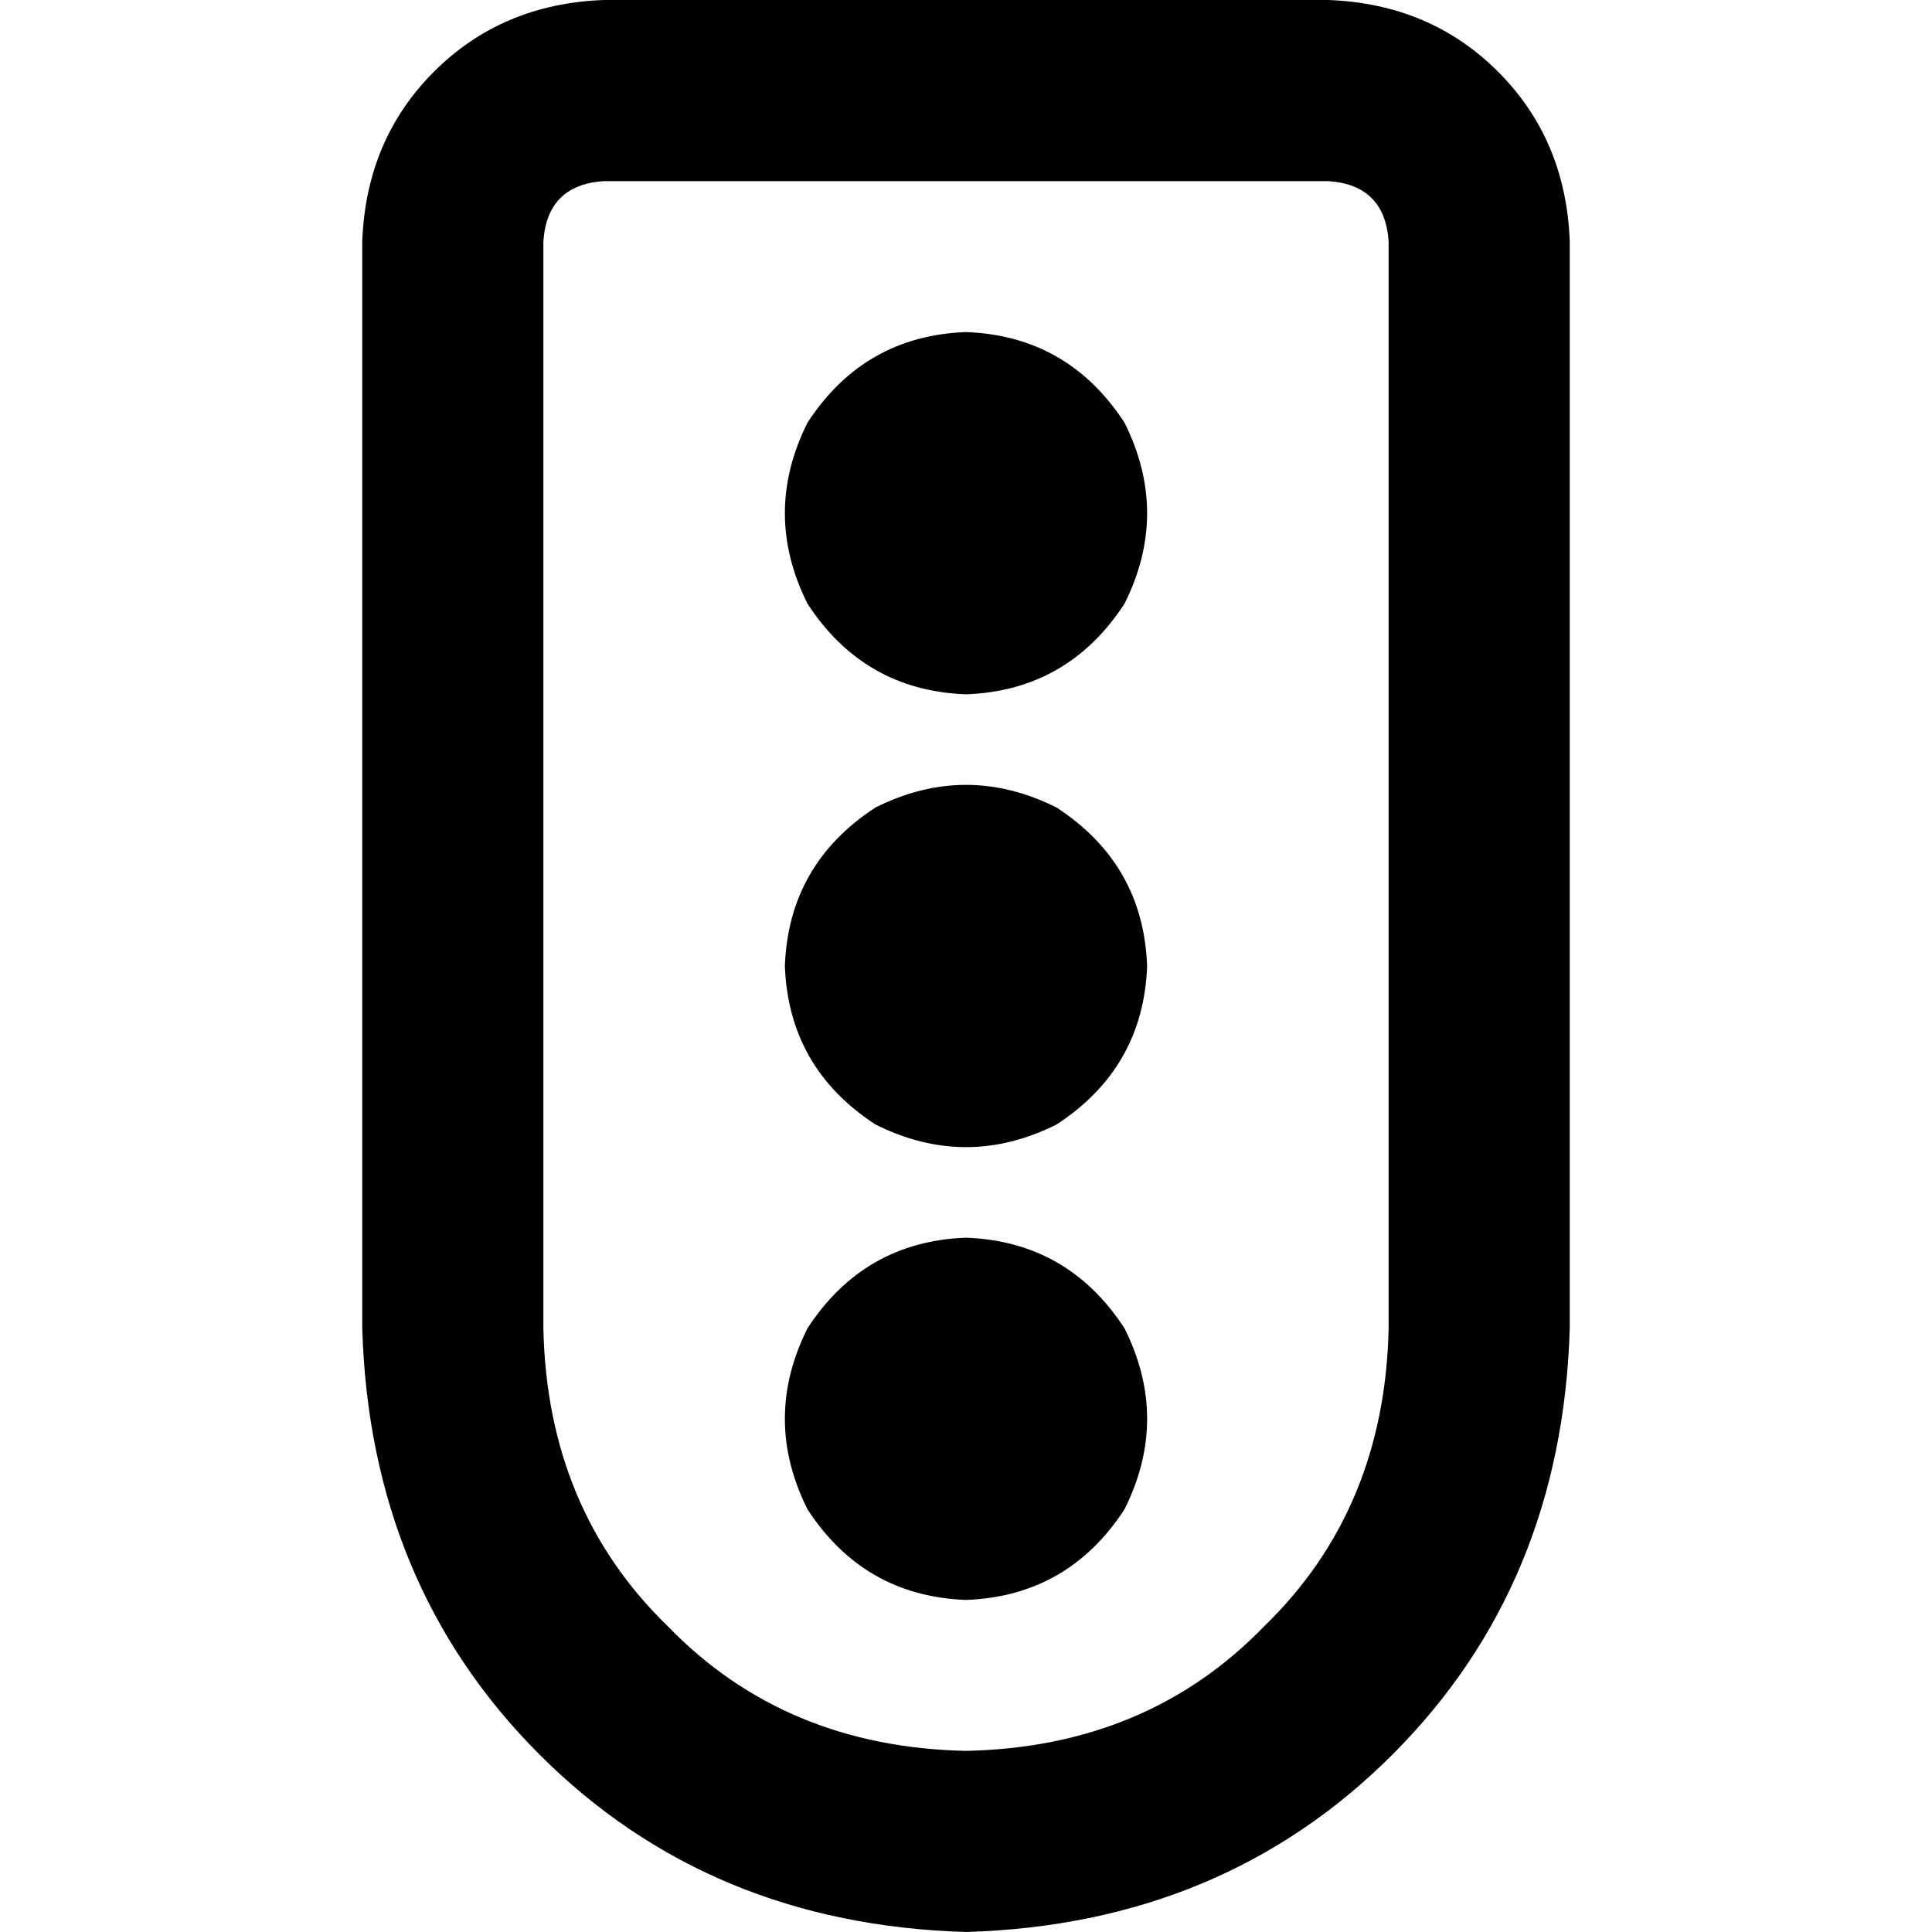 <svg xmlns="http://www.w3.org/2000/svg" viewBox="0 0 512 512">
  <path d="M 160 48 Q 145 49 144 64 L 144 352 L 144 352 Q 145 400 177 431 Q 208 463 256 464 Q 304 463 335 431 Q 367 400 368 352 L 368 64 L 368 64 Q 367 49 352 48 L 160 48 L 160 48 Z M 96 64 Q 97 37 115 19 L 115 19 L 115 19 Q 133 1 160 0 L 352 0 L 352 0 Q 379 1 397 19 Q 415 37 416 64 L 416 352 L 416 352 Q 414 420 369 465 Q 324 510 256 512 Q 188 510 143 465 Q 98 420 96 352 L 96 64 L 96 64 Z M 256 424 Q 229 423 214 400 Q 202 376 214 352 Q 229 329 256 328 Q 283 329 298 352 Q 310 376 298 400 Q 283 423 256 424 L 256 424 Z M 304 256 Q 303 283 280 298 Q 256 310 232 298 Q 209 283 208 256 Q 209 229 232 214 Q 256 202 280 214 Q 303 229 304 256 L 304 256 Z M 256 184 Q 229 183 214 160 Q 202 136 214 112 Q 229 89 256 88 Q 283 89 298 112 Q 310 136 298 160 Q 283 183 256 184 L 256 184 Z" />
</svg>